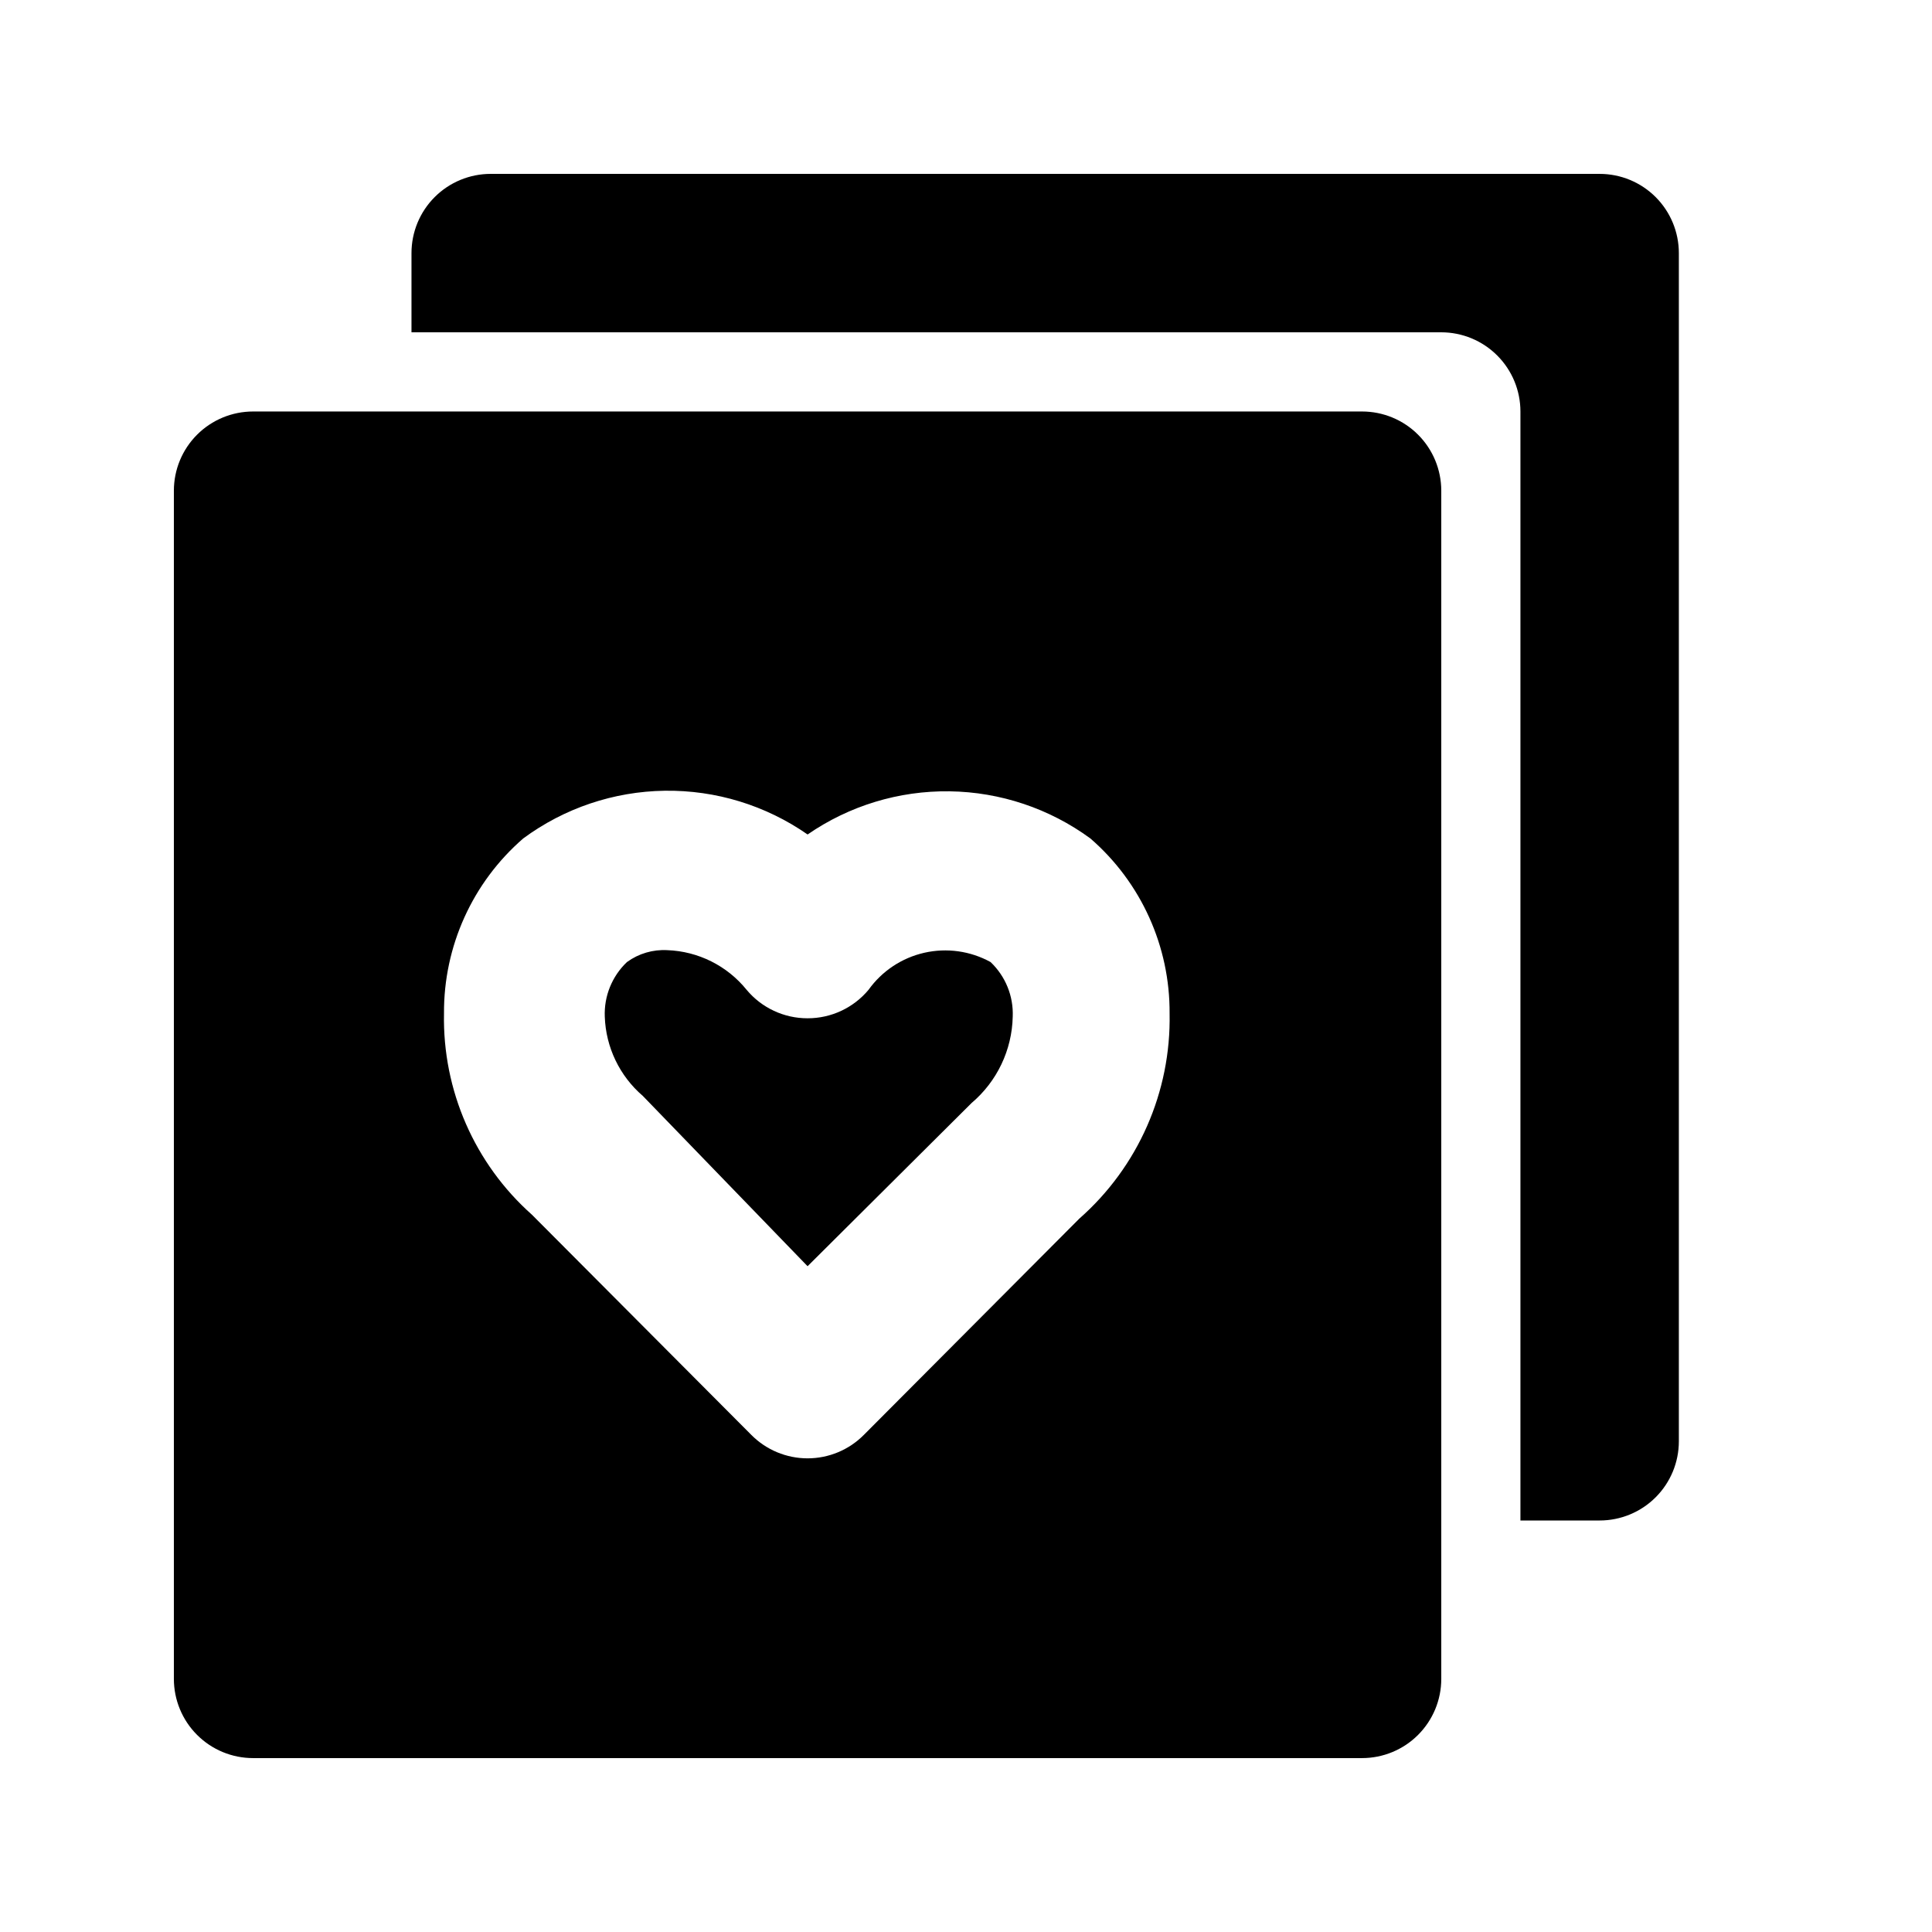 <?xml version="1.0" encoding="UTF-8"?>
<!-- Uploaded to: ICON Repo, www.svgrepo.com, Generator: ICON Repo Mixer Tools -->
<svg fill="#000000" width="800px" height="800px" version="1.1" viewBox="144 144 512 512" xmlns="http://www.w3.org/2000/svg">
 <g>
  <path d="m567.93 190.08h-293.89c-5.566 0-10.906 2.211-14.844 6.148s-6.148 9.277-6.148 14.844v20.992h272.89c5.57 0 10.91 2.211 14.844 6.148 3.938 3.938 6.148 9.277 6.148 14.844v293.89h20.992c5.57 0 10.91-2.211 14.844-6.148 3.938-3.934 6.148-9.273 6.148-14.844v-314.88c0-5.566-2.211-10.906-6.148-14.844-3.934-3.938-9.273-6.148-14.844-6.148z"/>
  <path d="m374.18 406.3c-3.996 4.797-9.922 7.566-16.164 7.555-6.246 0.012-12.168-2.758-16.164-7.555-5.152-6.367-12.809-10.195-20.992-10.496-3.828-0.219-7.609 0.895-10.707 3.148-3.957 3.754-6.102 9.035-5.879 14.484 0.277 8.098 3.93 15.711 10.078 20.992l43.664 45.133 43.453-43.242c6.746-5.715 10.723-14.043 10.914-22.883 0.227-5.449-1.918-10.73-5.875-14.484-5.356-2.941-11.602-3.816-17.559-2.461-5.957 1.352-11.211 4.844-14.77 9.809z"/>
  <path d="m504.96 253.05h-293.89c-5.566 0-10.906 2.211-14.844 6.148s-6.148 9.277-6.148 14.844v314.88c0 5.57 2.211 10.906 6.148 14.844s9.277 6.148 14.844 6.148h293.89c5.57 0 10.91-2.211 14.844-6.148 3.938-3.938 6.148-9.273 6.148-14.844v-314.88c0-5.566-2.211-10.906-6.148-14.844-3.934-3.938-9.273-6.148-14.844-6.148zm-74.941 213.91-57.098 57.309c-3.941 3.973-9.305 6.207-14.902 6.207s-10.965-2.234-14.906-6.207l-58.148-58.359c-15.191-13.508-23.707-32.992-23.301-53.32-0.117-17.789 7.555-34.738 20.992-46.391 10.875-8.035 23.996-12.453 37.512-12.645 13.52-0.188 26.758 3.867 37.852 11.594 11.051-7.633 24.207-11.629 37.637-11.441 13.43 0.188 26.469 4.555 37.305 12.492 13.438 11.652 21.109 28.602 20.992 46.391 0.414 20.762-8.34 40.652-23.934 54.371z"/>
 </g>
</svg>